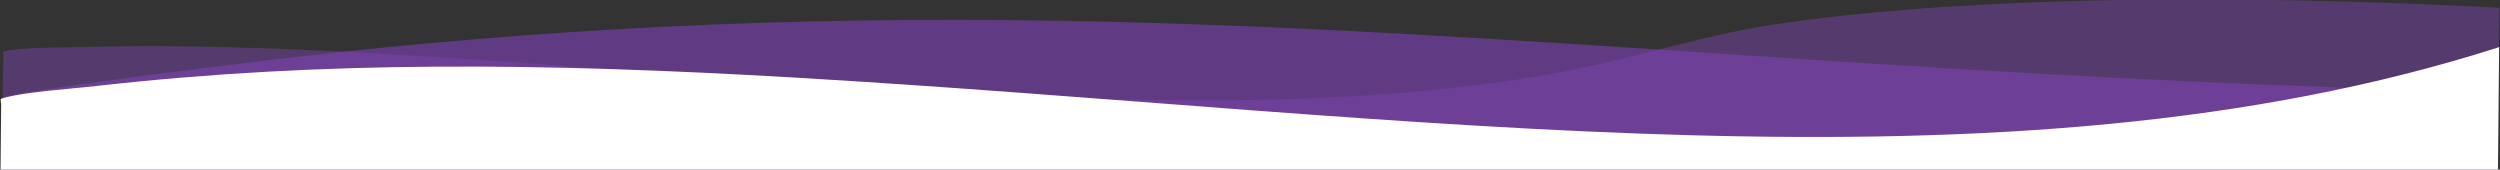 <?xml version="1.0" encoding="UTF-8" standalone="no"?>
<svg version="1.1" xmlns="http://www.w3.org/2000/svg" xmlns:xlink="http://www.w3.org/1999/xlink" width="566.08" height="38.4">
	<rect width="100%" height="100%" fill="#333333" stroke="none"/>
	<defs>
		<clipPath id="clip_dp_001" clipPathUnits="userSpaceOnUse" clip-rule="nonzero">
			<path d="M 132.267,758.233 L 697.885,758.233 L 697.62,786.059 L 132.001,786.059 Z " clip-rule="nonzero"/>
		</clipPath>
	</defs>
	<g id="dp_dp001" transform="matrix(1,0,0,1,-132.001,-747.564)">
		<path id="dp_path002" fill="#803fbc" fill-rule="evenodd" fill-opacity="0.588" stroke="none" stroke-width="0" d="M 208.841,759.357 C 264.441,753.46 320.081,750.9 385.477,752.549 C 442.227,753.981 498.425,758.3 555.425,761.949 C 604.211,765.073 649.403,767.356 697.62,768.391 C 697.523,774.28 697.425,780.169 697.329,786.059 C 508.995,786.059 320.661,786.059 132.329,786.059 C 132.415,780.872 132.5,775.685 132.585,770.499 C 132.588,770.351 132.316,769.749 132.6,769.648 C 137.865,767.759 194.424,760.901 208.841,759.357 Z "/>
		<path id="dp_path003" fill="#7b46ad" fill-rule="evenodd" fill-opacity="0.482" stroke="none" stroke-width="0" d="M 151.951,758.188 C 228.259,756.173 336.885,772.3 421.463,770.061 C 444.719,769.447 468.645,767.317 488.311,763.321 C 505.445,759.84 518.811,755.116 537.321,752.576 C 581.152,746.56 640.085,746.311 697.935,749.32 C 697.737,761.273 697.54,773.227 697.344,785.179 C 509.009,785.179 320.676,785.179 132.344,785.179 C 132.461,778.053 132.579,770.929 132.696,763.804 C 132.716,762.549 132.737,761.292 132.757,760.037 C 132.76,759.917 132.516,759.285 132.772,759.217 C 136.503,758.228 147.763,758.308 151.951,758.188 Z "/>
		<g id="dp_dp004" clip-path="url(#clip_dp_001)">
			<g id="clip">
				<path id="dp_path005" fill="white" fill-rule="evenodd" stroke="none" stroke-width="0" d="M 153.96,767.02 C 205.353,761.221 255.187,761.817 311.937,765.128 C 451.229,773.253 585.821,794.141 697.884,758.235 C 697.727,774.783 697.568,791.332 697.411,807.88 C 508.911,807.88 320.412,807.88 131.915,807.88 C 132.015,797.46 132.113,787.043 132.213,776.623 C 132.231,774.781 132.248,772.937 132.267,771.095 C 132.268,770.929 132.003,770.015 132.277,769.925 C 136.993,768.373 147.849,767.729 153.96,767.02 Z "/>
			</g>
		</g>
	</g>
</svg>